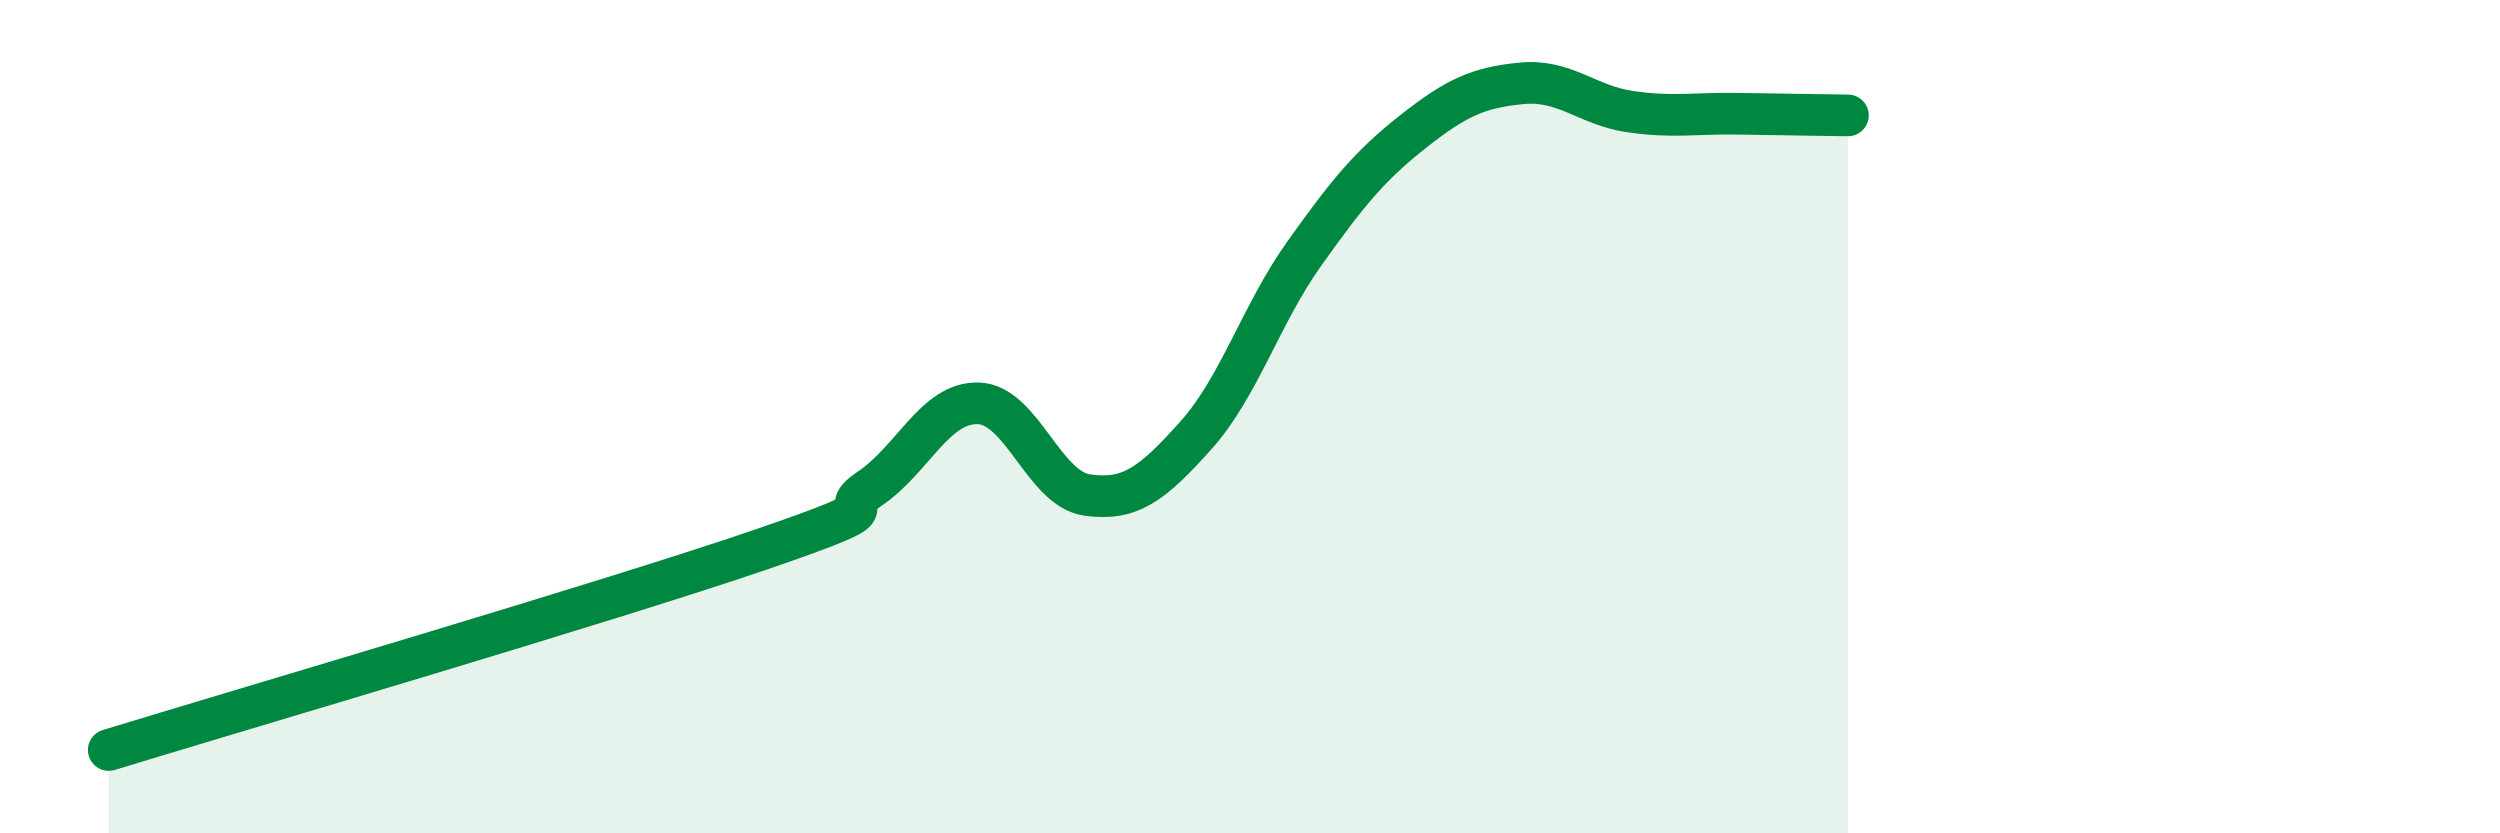 
    <svg width="60" height="20" viewBox="0 0 60 20" xmlns="http://www.w3.org/2000/svg">
      <path
        d="M 2.61,18 C 5.74,17.04 14.61,14.44 18.26,13.19 C 21.91,11.94 19.83,12.43 20.87,11.73 C 21.91,11.03 22.44,9.65 23.48,9.68 C 24.52,9.71 25.05,11.73 26.09,11.88 C 27.13,12.03 27.66,11.61 28.7,10.45 C 29.74,9.29 30.26,7.55 31.3,6.09 C 32.34,4.63 32.87,3.98 33.91,3.16 C 34.95,2.34 35.48,2.1 36.52,2 C 37.56,1.9 38.09,2.53 39.13,2.68 C 40.17,2.83 40.7,2.71 41.74,2.73 C 42.78,2.75 43.83,2.76 44.35,2.77L44.35 20L2.61 20Z"
        fill="#008740"
        opacity="0.1"
        stroke-linecap="round"
        stroke-linejoin="round"
      />
      <path
        d="M 2.61,18 C 5.74,17.04 14.61,14.44 18.26,13.19 C 21.91,11.94 19.83,12.43 20.87,11.73 C 21.91,11.03 22.44,9.65 23.48,9.68 C 24.52,9.71 25.05,11.73 26.09,11.88 C 27.13,12.03 27.66,11.61 28.7,10.45 C 29.74,9.29 30.26,7.55 31.3,6.09 C 32.34,4.63 32.87,3.98 33.91,3.16 C 34.95,2.34 35.48,2.1 36.52,2 C 37.56,1.9 38.09,2.53 39.13,2.68 C 40.17,2.83 40.7,2.71 41.74,2.73 C 42.78,2.75 43.83,2.76 44.35,2.77"
        stroke="#008740"
        stroke-width="1"
        fill="none"
        stroke-linecap="round"
        stroke-linejoin="round"
      />
    </svg>
  